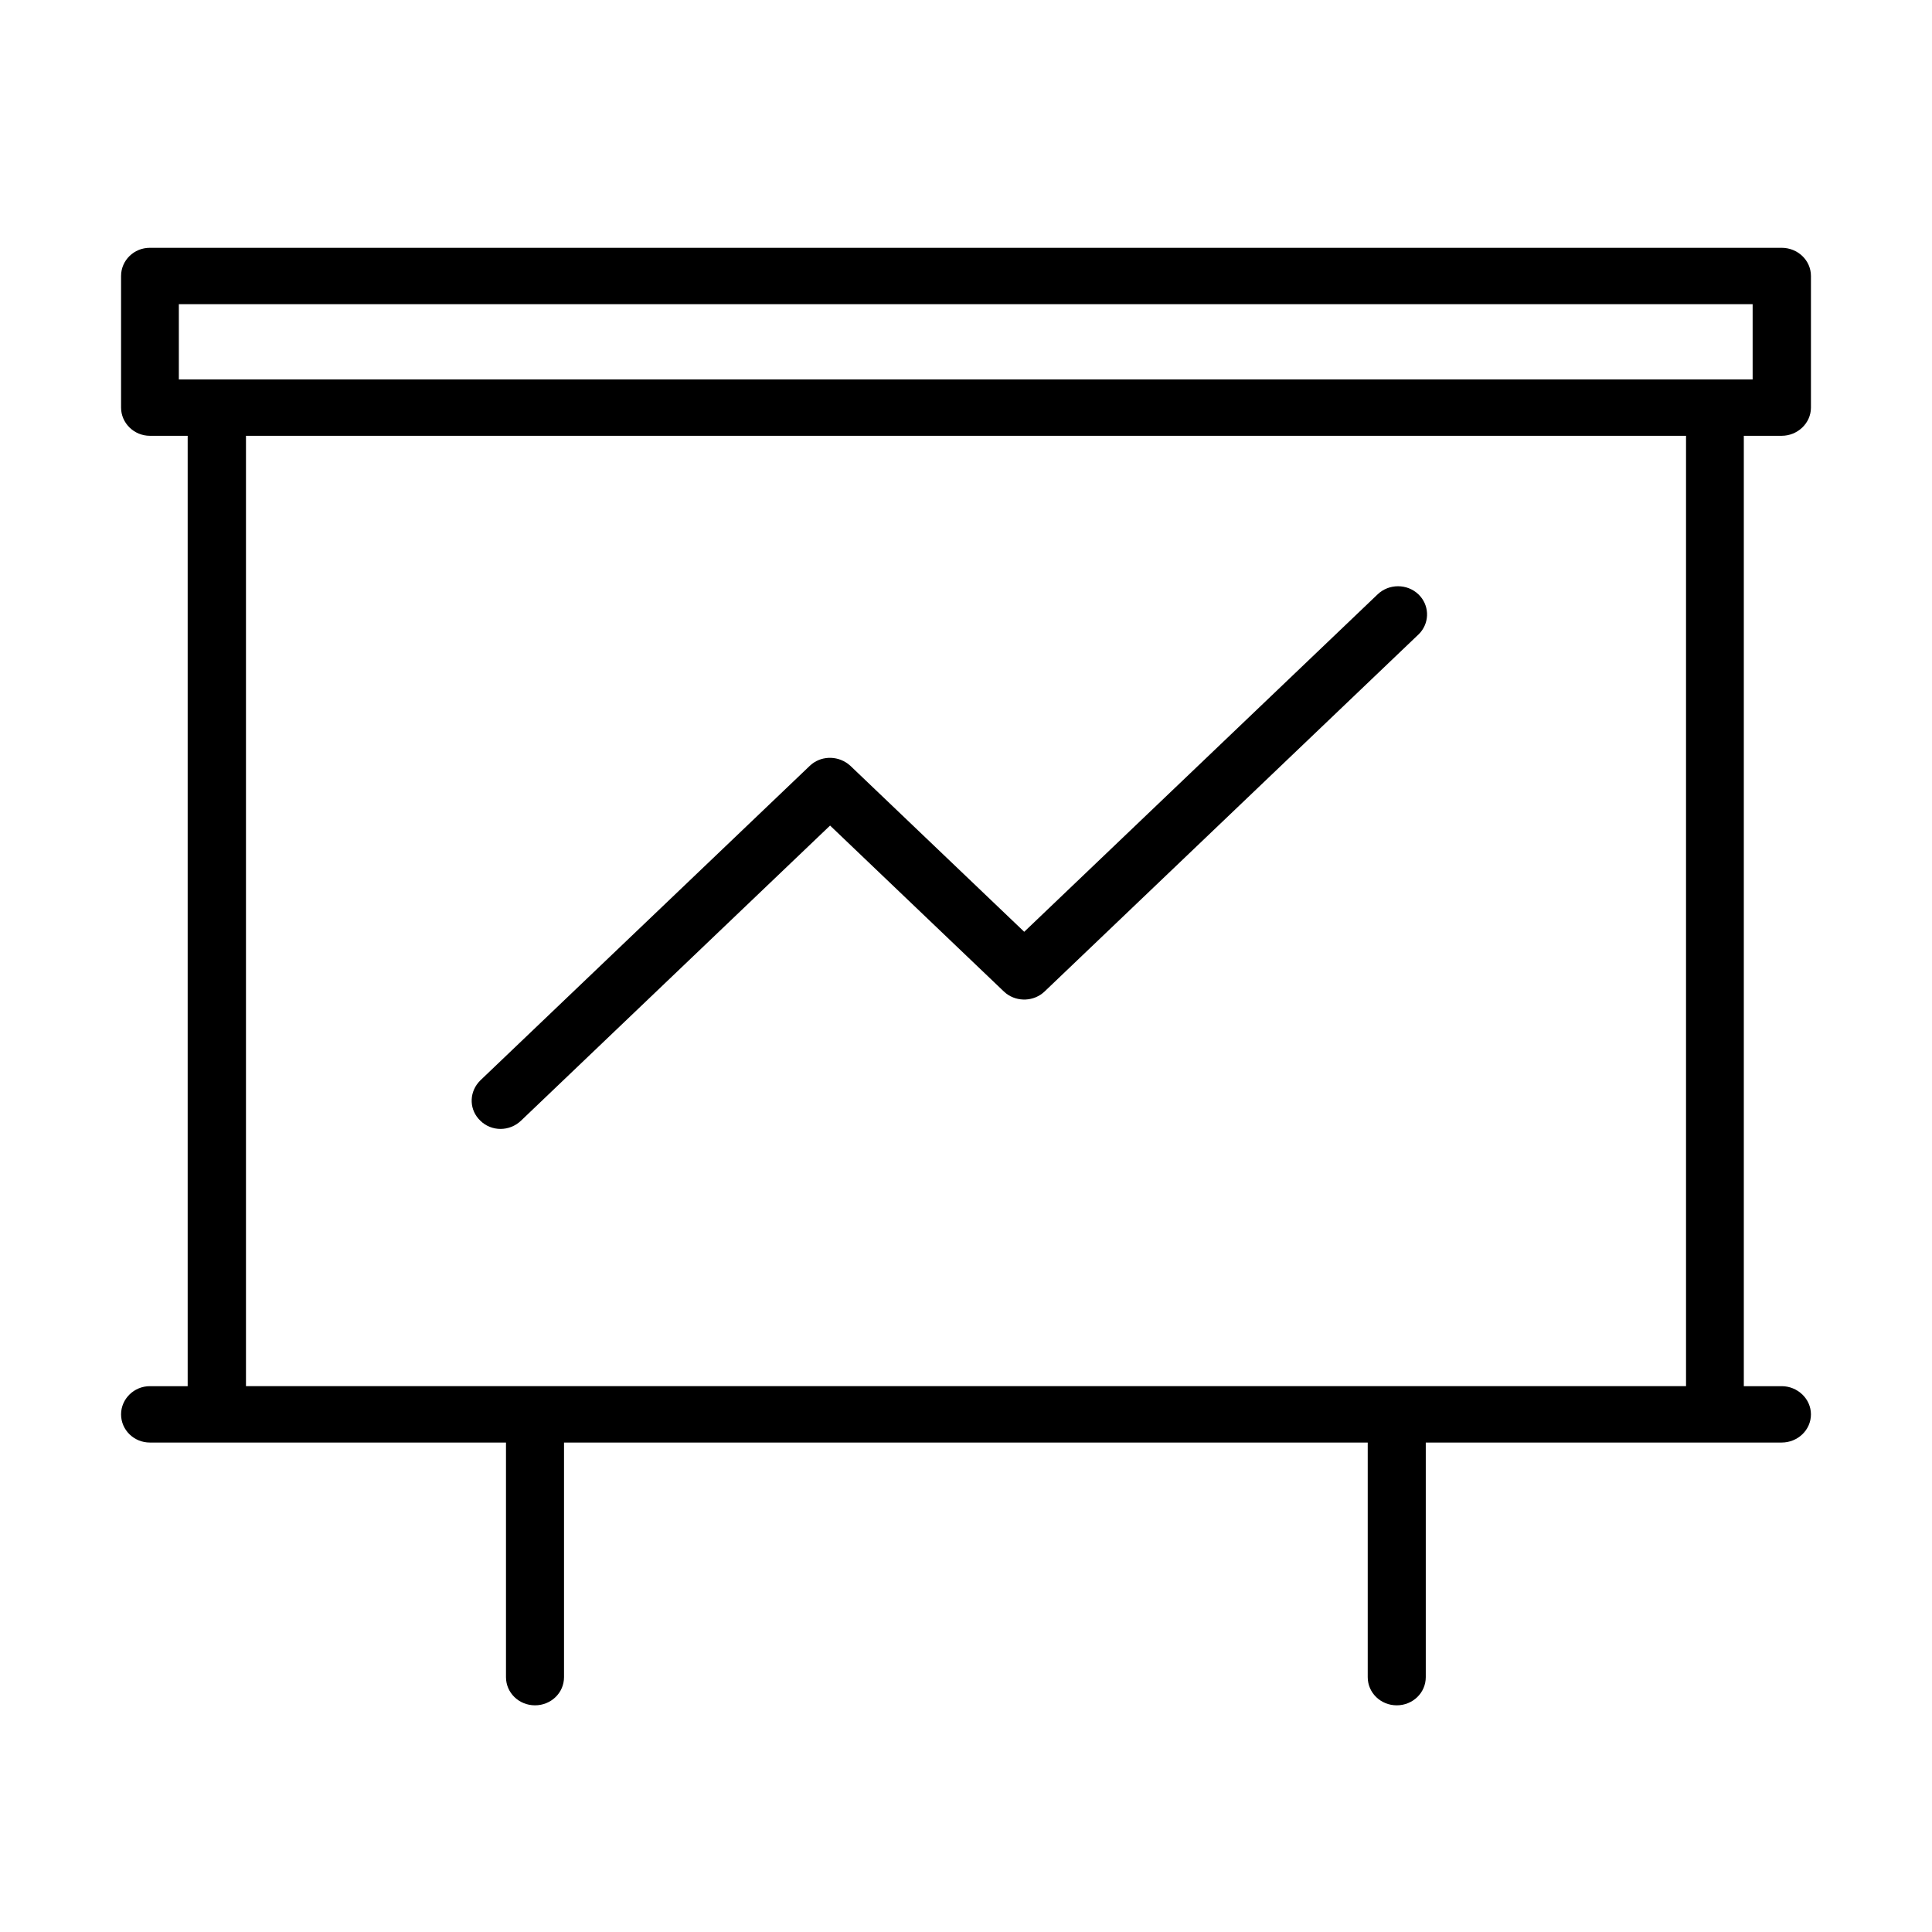 <?xml version="1.0" encoding="UTF-8"?>
<!-- The Best Svg Icon site in the world: iconSvg.co, Visit us! https://iconsvg.co -->
<svg fill="#000000" width="800px" height="800px" version="1.1" viewBox="144 144 512 512" xmlns="http://www.w3.org/2000/svg">
 <path d="m616.16 209.67c4.238 0 7.758 3.297 7.758 7.469v34.883c0 4.121-3.539 7.469-7.758 7.469h-10.031v251.86h10.031c4.219 0 7.758 3.348 7.758 7.469 0 4.172-3.519 7.469-7.758 7.469h-94.316v62.172c0 4.168-3.457 7.469-7.691 7.469-4.234 0-7.691-3.301-7.691-7.469v-62.172h-212.99v62.172c0 4.168-3.453 7.469-7.688 7.469-4.238 0-7.691-3.301-7.691-7.469v-62.172h-94.387c-4.18 0-7.621-3.312-7.621-7.469 0-4.106 3.457-7.469 7.621-7.469h10.031v-251.86h-10.031c-4.164 0-7.621-3.363-7.621-7.469v-34.883c0-4.156 3.441-7.469 7.621-7.469zm-25.344 49.82h-381.63v251.86h381.63zm-70.926 42.008c2.867 2.738 3.047 7.148 0.539 10.098l-0.539 0.566-99.062 94.594c-2.785 2.66-7.176 2.836-10.176 0.531l-0.621-0.531-46.051-43.973-81.898 78.203c-3.059 2.922-7.844 2.922-10.797 0-2.859-2.731-3.039-7.062-0.535-10.078l0.535-0.586 87.301-83.355c2.777-2.656 7.086-2.832 10.156-0.531l0.637 0.531 46.051 43.969 93.668-89.438c2.984-2.848 7.812-2.848 10.793 0zm88.578-76.891h-417.07v19.945h417.07z"/>
</svg>